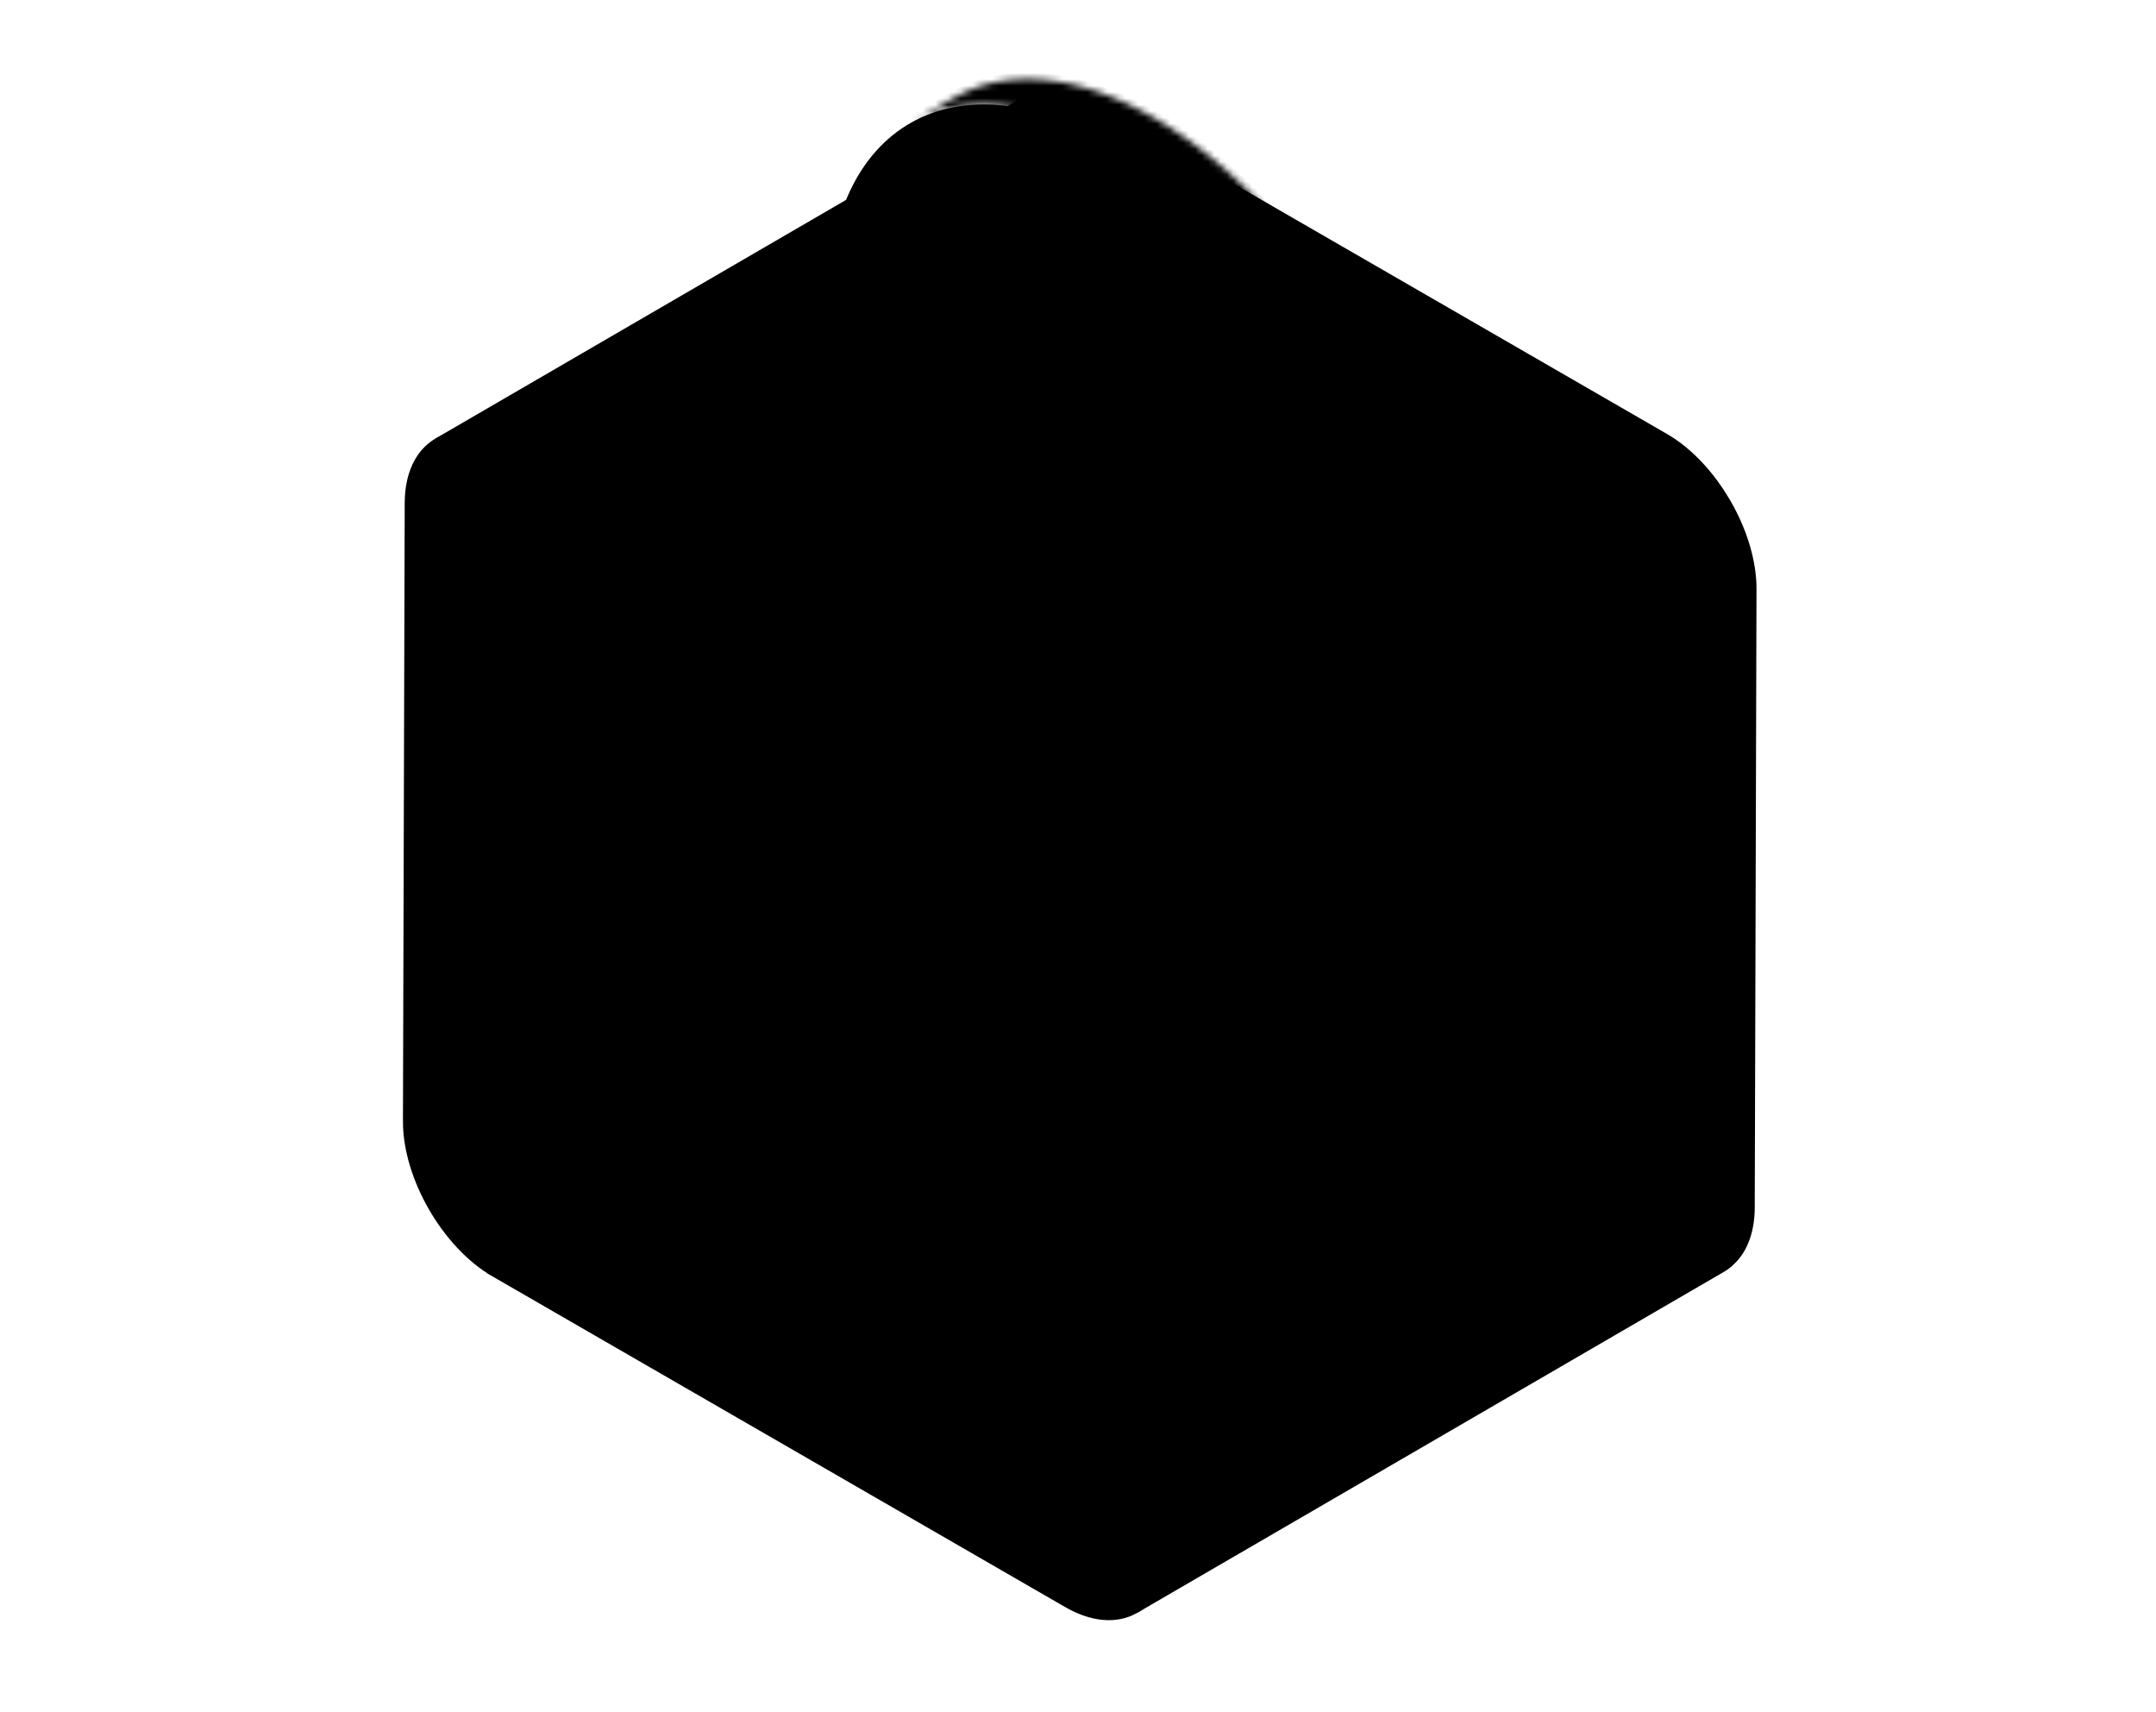 <svg width="340" height="270" viewBox="0 0 340 270" fill="none" xmlns="http://www.w3.org/2000/svg">
<g clip-path="url(#clip0_327_981)">
<g filter="url(#filter0_d_327_981)">
<mask id="path-1-outside-1_327_981" maskUnits="userSpaceOnUse" x="67.676" y="14.22" width="210" height="241" fill="black">
<rect fill="white" x="67.676" y="14.22" width="210" height="241"/>
<path d="M274.992 92.309C274.986 92.1 274.976 91.89 274.963 91.679C274.957 91.579 274.947 91.478 274.939 91.378C274.936 91.337 274.933 91.297 274.929 91.256C274.923 91.185 274.919 91.115 274.912 91.044C274.892 90.831 274.868 90.618 274.841 90.404C274.813 90.185 274.782 89.966 274.747 89.746C274.746 89.736 274.743 89.725 274.742 89.714C274.74 89.7 274.737 89.686 274.735 89.673C274.703 89.477 274.67 89.281 274.633 89.084C274.59 88.856 274.544 88.628 274.494 88.4C274.475 88.312 274.453 88.224 274.432 88.136C274.421 88.087 274.41 88.039 274.399 87.99C274.377 87.897 274.357 87.805 274.334 87.711C274.276 87.479 274.215 87.246 274.15 87.013C274.1 86.833 274.046 86.653 273.993 86.474C273.984 86.446 273.977 86.418 273.968 86.39C273.961 86.365 273.954 86.341 273.947 86.316C273.877 86.089 273.804 85.861 273.728 85.634C273.653 85.409 273.574 85.185 273.493 84.96C273.476 84.914 273.458 84.868 273.441 84.822C273.427 84.785 273.413 84.748 273.4 84.712C273.35 84.579 273.301 84.446 273.25 84.314C273.167 84.099 273.08 83.885 272.991 83.671C272.925 83.511 272.856 83.353 272.787 83.194C272.776 83.169 272.766 83.144 272.755 83.118C272.743 83.091 272.732 83.064 272.72 83.037C272.625 82.822 272.528 82.609 272.428 82.395C272.318 82.162 272.205 81.929 272.089 81.697C272.072 81.662 272.053 81.626 272.035 81.591C272.011 81.543 271.986 81.497 271.962 81.45C271.869 81.267 271.776 81.084 271.68 80.904C271.558 80.677 271.428 80.454 271.302 80.23C271.235 80.113 271.172 79.994 271.104 79.877C271.077 79.832 271.053 79.785 271.027 79.74C270.914 79.548 270.789 79.365 270.673 79.175C270.494 78.885 270.317 78.594 270.13 78.31C270.099 78.264 270.072 78.215 270.041 78.169C269.792 77.797 269.534 77.433 269.272 77.073C269.251 77.044 269.231 77.014 269.21 76.986C269.207 76.982 269.204 76.977 269.201 76.973C269.009 76.713 268.814 76.456 268.615 76.203C268.463 76.011 268.31 75.822 268.154 75.634C268.144 75.621 268.134 75.608 268.123 75.596C268.117 75.588 268.111 75.58 268.104 75.572C267.937 75.371 267.767 75.172 267.595 74.976C267.426 74.784 267.255 74.594 267.082 74.408C267.059 74.383 267.035 74.359 267.012 74.335C266.985 74.306 266.957 74.278 266.93 74.248C266.801 74.112 266.673 73.976 266.543 73.843C266.36 73.657 266.175 73.474 265.988 73.294C265.936 73.245 265.883 73.197 265.831 73.148C265.789 73.108 265.746 73.069 265.704 73.03C265.606 72.939 265.51 72.846 265.411 72.757C265.218 72.584 265.024 72.414 264.828 72.249C264.747 72.181 264.665 72.116 264.584 72.05C264.54 72.014 264.496 71.978 264.452 71.942C264.383 71.886 264.314 71.828 264.245 71.773C264.055 71.623 263.863 71.477 263.671 71.335C263.536 71.236 263.4 71.141 263.264 71.046C263.236 71.026 263.21 71.007 263.182 70.988C263.156 70.969 263.129 70.949 263.103 70.931C262.919 70.805 262.735 70.683 262.549 70.565C262.366 70.449 262.182 70.336 261.998 70.228C261.955 70.202 261.912 70.177 261.87 70.153L171.558 18.012C171.42 17.932 171.282 17.855 171.145 17.78C170.967 17.684 170.789 17.592 170.612 17.505C170.493 17.445 170.374 17.392 170.256 17.337C170.23 17.324 170.203 17.311 170.177 17.299C170.146 17.285 170.115 17.27 170.084 17.256C169.909 17.177 169.735 17.104 169.562 17.034C169.385 16.963 169.209 16.897 169.034 16.836C168.999 16.823 168.965 16.814 168.93 16.802C168.902 16.792 168.873 16.783 168.845 16.774C168.733 16.736 168.621 16.698 168.51 16.664C168.328 16.609 168.147 16.559 167.968 16.515C167.874 16.491 167.781 16.473 167.688 16.453C167.652 16.445 167.616 16.436 167.58 16.428C167.53 16.418 167.479 16.405 167.429 16.395C167.235 16.357 167.043 16.326 166.853 16.3C166.728 16.283 166.605 16.274 166.482 16.262C166.444 16.259 166.407 16.254 166.369 16.251C166.336 16.248 166.301 16.243 166.268 16.24C166.058 16.226 165.85 16.219 165.646 16.22C165.551 16.22 165.459 16.23 165.365 16.233C165.297 16.236 165.229 16.238 165.161 16.243C165.095 16.247 165.027 16.246 164.961 16.253C164.701 16.276 164.447 16.313 164.198 16.363C164.191 16.365 164.185 16.367 164.178 16.369C164.107 16.383 164.041 16.409 163.971 16.426C163.734 16.482 163.497 16.538 163.272 16.618C163.251 16.626 163.233 16.638 163.212 16.646C162.859 16.775 162.518 16.928 162.197 17.115L69.676 70.882C69.998 70.695 70.338 70.542 70.691 70.413C70.936 70.323 71.191 70.254 71.449 70.193C71.52 70.176 71.586 70.15 71.657 70.136C71.975 70.071 72.304 70.032 72.64 70.01C72.708 70.006 72.776 70.003 72.845 70C73.172 69.987 73.505 69.99 73.848 70.018C73.885 70.021 73.924 70.026 73.962 70.029C74.32 70.063 74.685 70.117 75.058 70.195C75.095 70.203 75.131 70.212 75.168 70.22C75.547 70.304 75.932 70.41 76.324 70.541C76.352 70.55 76.381 70.559 76.409 70.569C76.819 70.709 77.234 70.874 77.656 71.066C77.682 71.078 77.709 71.092 77.735 71.104C78.164 71.302 78.598 71.525 79.038 71.779L169.349 123.92C169.792 124.176 170.229 124.456 170.661 124.755C170.689 124.774 170.716 124.794 170.743 124.813C171.145 125.094 171.541 125.394 171.931 125.709C171.975 125.745 172.019 125.781 172.063 125.817C172.442 126.128 172.816 126.455 173.182 126.796C173.225 126.836 173.268 126.876 173.311 126.916C173.685 127.269 174.051 127.636 174.41 128.017C174.437 128.045 174.464 128.073 174.49 128.101C174.87 128.508 175.242 128.929 175.603 129.363C175.612 129.375 175.622 129.387 175.631 129.399C175.994 129.837 176.347 130.289 176.688 130.752C176.711 130.782 176.732 130.814 176.754 130.845C177.048 131.247 177.332 131.659 177.608 132.077C177.796 132.36 177.972 132.651 178.151 132.941C178.295 133.175 178.445 133.407 178.583 133.645C178.651 133.761 178.714 133.879 178.78 133.996C179.008 134.399 179.231 134.805 179.441 135.217C179.465 135.264 179.49 135.31 179.513 135.358C179.768 135.862 180.008 136.371 180.233 136.885C180.244 136.91 180.255 136.935 180.266 136.96C180.485 137.464 180.689 137.971 180.879 138.479C180.892 138.516 180.906 138.552 180.92 138.588C181.112 139.11 181.288 139.633 181.447 140.157C181.456 140.185 181.463 140.212 181.471 140.24C181.623 140.746 181.758 141.252 181.878 141.758C181.889 141.806 181.9 141.854 181.911 141.903C182.03 142.417 182.132 142.93 182.214 143.44C182.216 143.453 182.218 143.467 182.221 143.48C182.303 143.999 182.365 144.513 182.408 145.023C182.411 145.064 182.414 145.104 182.418 145.145C182.458 145.656 182.48 146.163 182.479 146.663L182.203 244.155C182.201 244.652 182.176 245.13 182.134 245.592C182.129 245.635 182.125 245.677 182.12 245.719C182.077 246.143 182.017 246.55 181.941 246.942C181.93 246.994 181.92 247.046 181.909 247.097C181.83 247.476 181.735 247.839 181.626 248.187C181.605 248.253 181.583 248.318 181.561 248.383C181.448 248.719 181.323 249.041 181.183 249.346C181.172 249.369 181.163 249.395 181.153 249.417C180.993 249.757 180.815 250.076 180.622 250.376C180.591 250.424 180.555 250.466 180.523 250.514C180.367 250.744 180.202 250.961 180.027 251.166C179.961 251.244 179.891 251.318 179.821 251.392C179.664 251.561 179.499 251.72 179.328 251.869C179.257 251.931 179.187 251.995 179.113 252.054C178.869 252.249 178.617 252.43 178.349 252.586L270.87 198.818C271.138 198.663 271.39 198.481 271.634 198.287C271.708 198.228 271.777 198.164 271.849 198.101C272.02 197.952 272.185 197.794 272.342 197.625C272.412 197.551 272.481 197.477 272.548 197.399C272.723 197.194 272.889 196.976 273.045 196.745C273.076 196.698 273.112 196.656 273.142 196.609C273.15 196.597 273.159 196.587 273.167 196.575C273.347 196.292 273.513 195.99 273.664 195.672C273.668 195.665 273.67 195.657 273.673 195.65C273.685 195.627 273.694 195.6 273.705 195.576C273.802 195.365 273.896 195.15 273.98 194.924C274.017 194.824 274.048 194.718 274.082 194.615C274.104 194.55 274.126 194.486 274.147 194.42C274.167 194.357 274.19 194.297 274.209 194.233C274.273 194.016 274.331 193.793 274.383 193.564C274.401 193.487 274.414 193.407 274.43 193.33C274.441 193.278 274.452 193.226 274.462 193.174C274.478 193.09 274.497 193.008 274.512 192.922C274.548 192.718 274.579 192.51 274.606 192.298C274.62 192.184 274.63 192.067 274.641 191.951C274.646 191.909 274.65 191.868 274.654 191.826C274.659 191.773 274.666 191.722 274.671 191.669C274.687 191.467 274.7 191.263 274.709 191.054C274.717 190.848 274.722 190.638 274.723 190.425C274.723 190.412 274.723 190.4 274.723 190.388L275 92.895C275 92.701 274.998 92.505 274.992 92.309Z"/>
</mask>
<path d="M274.992 92.309C274.986 92.1 274.976 91.89 274.963 91.679C274.957 91.579 274.947 91.478 274.939 91.378C274.936 91.337 274.933 91.297 274.929 91.256C274.923 91.185 274.919 91.115 274.912 91.044C274.892 90.831 274.868 90.618 274.841 90.404C274.813 90.185 274.782 89.966 274.747 89.746C274.746 89.736 274.743 89.725 274.742 89.714C274.74 89.7 274.737 89.686 274.735 89.673C274.703 89.477 274.67 89.281 274.633 89.084C274.59 88.856 274.544 88.628 274.494 88.4C274.475 88.312 274.453 88.224 274.432 88.136C274.421 88.087 274.41 88.039 274.399 87.99C274.377 87.897 274.357 87.805 274.334 87.711C274.276 87.479 274.215 87.246 274.15 87.013C274.1 86.833 274.046 86.653 273.993 86.474C273.984 86.446 273.977 86.418 273.968 86.39C273.961 86.365 273.954 86.341 273.947 86.316C273.877 86.089 273.804 85.861 273.728 85.634C273.653 85.409 273.574 85.185 273.493 84.96C273.476 84.914 273.458 84.868 273.441 84.822C273.427 84.785 273.413 84.748 273.4 84.712C273.35 84.579 273.301 84.446 273.25 84.314C273.167 84.099 273.08 83.885 272.991 83.671C272.925 83.511 272.856 83.353 272.787 83.194C272.776 83.169 272.766 83.144 272.755 83.118C272.743 83.091 272.732 83.064 272.72 83.037C272.625 82.822 272.528 82.609 272.428 82.395C272.318 82.162 272.205 81.929 272.089 81.697C272.072 81.662 272.053 81.626 272.035 81.591C272.011 81.543 271.986 81.497 271.962 81.45C271.869 81.267 271.776 81.084 271.68 80.904C271.558 80.677 271.428 80.454 271.302 80.23C271.235 80.113 271.172 79.994 271.104 79.877C271.077 79.832 271.053 79.785 271.027 79.74C270.914 79.548 270.789 79.365 270.673 79.175C270.494 78.885 270.317 78.594 270.13 78.31C270.099 78.264 270.072 78.215 270.041 78.169C269.792 77.797 269.534 77.433 269.272 77.073C269.251 77.044 269.231 77.014 269.21 76.986C269.207 76.982 269.204 76.977 269.201 76.973C269.009 76.713 268.814 76.456 268.615 76.203C268.463 76.011 268.31 75.822 268.154 75.634C268.144 75.621 268.134 75.608 268.123 75.596C268.117 75.588 268.111 75.58 268.104 75.572C267.937 75.371 267.767 75.172 267.595 74.976C267.426 74.784 267.255 74.594 267.082 74.408C267.059 74.383 267.035 74.359 267.012 74.335C266.985 74.306 266.957 74.278 266.93 74.248C266.801 74.112 266.673 73.976 266.543 73.843C266.36 73.657 266.175 73.474 265.988 73.294C265.936 73.245 265.883 73.197 265.831 73.148C265.789 73.108 265.746 73.069 265.704 73.03C265.606 72.939 265.51 72.846 265.411 72.757C265.218 72.584 265.024 72.414 264.828 72.249C264.747 72.181 264.665 72.116 264.584 72.05C264.54 72.014 264.496 71.978 264.452 71.942C264.383 71.886 264.314 71.828 264.245 71.773C264.055 71.623 263.863 71.477 263.671 71.335C263.536 71.236 263.4 71.141 263.264 71.046C263.236 71.026 263.21 71.007 263.182 70.988C263.156 70.969 263.129 70.949 263.103 70.931C262.919 70.805 262.735 70.683 262.549 70.565C262.366 70.449 262.182 70.336 261.998 70.228C261.955 70.202 261.912 70.177 261.87 70.153L171.558 18.012C171.42 17.932 171.282 17.855 171.145 17.78C170.967 17.684 170.789 17.592 170.612 17.505C170.493 17.445 170.374 17.392 170.256 17.337C170.23 17.324 170.203 17.311 170.177 17.299C170.146 17.285 170.115 17.27 170.084 17.256C169.909 17.177 169.735 17.104 169.562 17.034C169.385 16.963 169.209 16.897 169.034 16.836C168.999 16.823 168.965 16.814 168.93 16.802C168.902 16.792 168.873 16.783 168.845 16.774C168.733 16.736 168.621 16.698 168.51 16.664C168.328 16.609 168.147 16.559 167.968 16.515C167.874 16.491 167.781 16.473 167.688 16.453C167.652 16.445 167.616 16.436 167.58 16.428C167.53 16.418 167.479 16.405 167.429 16.395C167.235 16.357 167.043 16.326 166.853 16.3C166.728 16.283 166.605 16.274 166.482 16.262C166.444 16.259 166.407 16.254 166.369 16.251C166.336 16.248 166.301 16.243 166.268 16.24C166.058 16.226 165.85 16.219 165.646 16.22C165.551 16.22 165.459 16.23 165.365 16.233C165.297 16.236 165.229 16.238 165.161 16.243C165.095 16.247 165.027 16.246 164.961 16.253C164.701 16.276 164.447 16.313 164.198 16.363C164.191 16.365 164.185 16.367 164.178 16.369C164.107 16.383 164.041 16.409 163.971 16.426C163.734 16.482 163.497 16.538 163.272 16.618C163.251 16.626 163.233 16.638 163.212 16.646C162.859 16.775 162.518 16.928 162.197 17.115L69.676 70.882C69.998 70.695 70.338 70.542 70.691 70.413C70.936 70.323 71.191 70.254 71.449 70.193C71.52 70.176 71.586 70.15 71.657 70.136C71.975 70.071 72.304 70.032 72.64 70.01C72.708 70.006 72.776 70.003 72.845 70C73.172 69.987 73.505 69.99 73.848 70.018C73.885 70.021 73.924 70.026 73.962 70.029C74.32 70.063 74.685 70.117 75.058 70.195C75.095 70.203 75.131 70.212 75.168 70.22C75.547 70.304 75.932 70.41 76.324 70.541C76.352 70.55 76.381 70.559 76.409 70.569C76.819 70.709 77.234 70.874 77.656 71.066C77.682 71.078 77.709 71.092 77.735 71.104C78.164 71.302 78.598 71.525 79.038 71.779L169.349 123.92C169.792 124.176 170.229 124.456 170.661 124.755C170.689 124.774 170.716 124.794 170.743 124.813C171.145 125.094 171.541 125.394 171.931 125.709C171.975 125.745 172.019 125.781 172.063 125.817C172.442 126.128 172.816 126.455 173.182 126.796C173.225 126.836 173.268 126.876 173.311 126.916C173.685 127.269 174.051 127.636 174.41 128.017C174.437 128.045 174.464 128.073 174.49 128.101C174.87 128.508 175.242 128.929 175.603 129.363C175.612 129.375 175.622 129.387 175.631 129.399C175.994 129.837 176.347 130.289 176.688 130.752C176.711 130.782 176.732 130.814 176.754 130.845C177.048 131.247 177.332 131.659 177.608 132.077C177.796 132.36 177.972 132.651 178.151 132.941C178.295 133.175 178.445 133.407 178.583 133.645C178.651 133.761 178.714 133.879 178.78 133.996C179.008 134.399 179.231 134.805 179.441 135.217C179.465 135.264 179.49 135.31 179.513 135.358C179.768 135.862 180.008 136.371 180.233 136.885C180.244 136.91 180.255 136.935 180.266 136.96C180.485 137.464 180.689 137.971 180.879 138.479C180.892 138.516 180.906 138.552 180.92 138.588C181.112 139.11 181.288 139.633 181.447 140.157C181.456 140.185 181.463 140.212 181.471 140.24C181.623 140.746 181.758 141.252 181.878 141.758C181.889 141.806 181.9 141.854 181.911 141.903C182.03 142.417 182.132 142.93 182.214 143.44C182.216 143.453 182.218 143.467 182.221 143.48C182.303 143.999 182.365 144.513 182.408 145.023C182.411 145.064 182.414 145.104 182.418 145.145C182.458 145.656 182.48 146.163 182.479 146.663L182.203 244.155C182.201 244.652 182.176 245.13 182.134 245.592C182.129 245.635 182.125 245.677 182.12 245.719C182.077 246.143 182.017 246.55 181.941 246.942C181.93 246.994 181.92 247.046 181.909 247.097C181.83 247.476 181.735 247.839 181.626 248.187C181.605 248.253 181.583 248.318 181.561 248.383C181.448 248.719 181.323 249.041 181.183 249.346C181.172 249.369 181.163 249.395 181.153 249.417C180.993 249.757 180.815 250.076 180.622 250.376C180.591 250.424 180.555 250.466 180.523 250.514C180.367 250.744 180.202 250.961 180.027 251.166C179.961 251.244 179.891 251.318 179.821 251.392C179.664 251.561 179.499 251.72 179.328 251.869C179.257 251.931 179.187 251.995 179.113 252.054C178.869 252.249 178.617 252.43 178.349 252.586L270.87 198.818C271.138 198.663 271.39 198.481 271.634 198.287C271.708 198.228 271.777 198.164 271.849 198.101C272.02 197.952 272.185 197.794 272.342 197.625C272.412 197.551 272.481 197.477 272.548 197.399C272.723 197.194 272.889 196.976 273.045 196.745C273.076 196.698 273.112 196.656 273.142 196.609C273.15 196.597 273.159 196.587 273.167 196.575C273.347 196.292 273.513 195.99 273.664 195.672C273.668 195.665 273.67 195.657 273.673 195.65C273.685 195.627 273.694 195.6 273.705 195.576C273.802 195.365 273.896 195.15 273.98 194.924C274.017 194.824 274.048 194.718 274.082 194.615C274.104 194.55 274.126 194.486 274.147 194.42C274.167 194.357 274.19 194.297 274.209 194.233C274.273 194.016 274.331 193.793 274.383 193.564C274.401 193.487 274.414 193.407 274.43 193.33C274.441 193.278 274.452 193.226 274.462 193.174C274.478 193.09 274.497 193.008 274.512 192.922C274.548 192.718 274.579 192.51 274.606 192.298C274.62 192.184 274.63 192.067 274.641 191.951C274.646 191.909 274.65 191.868 274.654 191.826C274.659 191.773 274.666 191.722 274.671 191.669C274.687 191.467 274.7 191.263 274.709 191.054C274.717 190.848 274.722 190.638 274.723 190.425C274.723 190.412 274.723 190.4 274.723 190.388L275 92.895C275 92.701 274.998 92.505 274.992 92.309Z" fill="#020013" style="fill:#020013;fill:color(display-p3 0.008 0 0.074);fill-opacity:1;"/>
<path d="M274.992 92.309C274.986 92.1 274.976 91.89 274.963 91.679C274.957 91.579 274.947 91.478 274.939 91.378C274.936 91.337 274.933 91.297 274.929 91.256C274.923 91.185 274.919 91.115 274.912 91.044C274.892 90.831 274.868 90.618 274.841 90.404C274.813 90.185 274.782 89.966 274.747 89.746C274.746 89.736 274.743 89.725 274.742 89.714C274.74 89.7 274.737 89.686 274.735 89.673C274.703 89.477 274.67 89.281 274.633 89.084C274.59 88.856 274.544 88.628 274.494 88.4C274.475 88.312 274.453 88.224 274.432 88.136C274.421 88.087 274.41 88.039 274.399 87.99C274.377 87.897 274.357 87.805 274.334 87.711C274.276 87.479 274.215 87.246 274.15 87.013C274.1 86.833 274.046 86.653 273.993 86.474C273.984 86.446 273.977 86.418 273.968 86.39C273.961 86.365 273.954 86.341 273.947 86.316C273.877 86.089 273.804 85.861 273.728 85.634C273.653 85.409 273.574 85.185 273.493 84.96C273.476 84.914 273.458 84.868 273.441 84.822C273.427 84.785 273.413 84.748 273.4 84.712C273.35 84.579 273.301 84.446 273.25 84.314C273.167 84.099 273.08 83.885 272.991 83.671C272.925 83.511 272.856 83.353 272.787 83.194C272.776 83.169 272.766 83.144 272.755 83.118C272.743 83.091 272.732 83.064 272.72 83.037C272.625 82.822 272.528 82.609 272.428 82.395C272.318 82.162 272.205 81.929 272.089 81.697C272.072 81.662 272.053 81.626 272.035 81.591C272.011 81.543 271.986 81.497 271.962 81.45C271.869 81.267 271.776 81.084 271.68 80.904C271.558 80.677 271.428 80.454 271.302 80.23C271.235 80.113 271.172 79.994 271.104 79.877C271.077 79.832 271.053 79.785 271.027 79.74C270.914 79.548 270.789 79.365 270.673 79.175C270.494 78.885 270.317 78.594 270.13 78.31C270.099 78.264 270.072 78.215 270.041 78.169C269.792 77.797 269.534 77.433 269.272 77.073C269.251 77.044 269.231 77.014 269.21 76.986C269.207 76.982 269.204 76.977 269.201 76.973C269.009 76.713 268.814 76.456 268.615 76.203C268.463 76.011 268.31 75.822 268.154 75.634C268.144 75.621 268.134 75.608 268.123 75.596C268.117 75.588 268.111 75.58 268.104 75.572C267.937 75.371 267.767 75.172 267.595 74.976C267.426 74.784 267.255 74.594 267.082 74.408C267.059 74.383 267.035 74.359 267.012 74.335C266.985 74.306 266.957 74.278 266.93 74.248C266.801 74.112 266.673 73.976 266.543 73.843C266.36 73.657 266.175 73.474 265.988 73.294C265.936 73.245 265.883 73.197 265.831 73.148C265.789 73.108 265.746 73.069 265.704 73.03C265.606 72.939 265.51 72.846 265.411 72.757C265.218 72.584 265.024 72.414 264.828 72.249C264.747 72.181 264.665 72.116 264.584 72.05C264.54 72.014 264.496 71.978 264.452 71.942C264.383 71.886 264.314 71.828 264.245 71.773C264.055 71.623 263.863 71.477 263.671 71.335C263.536 71.236 263.4 71.141 263.264 71.046C263.236 71.026 263.21 71.007 263.182 70.988C263.156 70.969 263.129 70.949 263.103 70.931C262.919 70.805 262.735 70.683 262.549 70.565C262.366 70.449 262.182 70.336 261.998 70.228C261.955 70.202 261.912 70.177 261.87 70.153L171.558 18.012C171.42 17.932 171.282 17.855 171.145 17.78C170.967 17.684 170.789 17.592 170.612 17.505C170.493 17.445 170.374 17.392 170.256 17.337C170.23 17.324 170.203 17.311 170.177 17.299C170.146 17.285 170.115 17.27 170.084 17.256C169.909 17.177 169.735 17.104 169.562 17.034C169.385 16.963 169.209 16.897 169.034 16.836C168.999 16.823 168.965 16.814 168.93 16.802C168.902 16.792 168.873 16.783 168.845 16.774C168.733 16.736 168.621 16.698 168.51 16.664C168.328 16.609 168.147 16.559 167.968 16.515C167.874 16.491 167.781 16.473 167.688 16.453C167.652 16.445 167.616 16.436 167.58 16.428C167.53 16.418 167.479 16.405 167.429 16.395C167.235 16.357 167.043 16.326 166.853 16.3C166.728 16.283 166.605 16.274 166.482 16.262C166.444 16.259 166.407 16.254 166.369 16.251C166.336 16.248 166.301 16.243 166.268 16.24C166.058 16.226 165.85 16.219 165.646 16.22C165.551 16.22 165.459 16.23 165.365 16.233C165.297 16.236 165.229 16.238 165.161 16.243C165.095 16.247 165.027 16.246 164.961 16.253C164.701 16.276 164.447 16.313 164.198 16.363C164.191 16.365 164.185 16.367 164.178 16.369C164.107 16.383 164.041 16.409 163.971 16.426C163.734 16.482 163.497 16.538 163.272 16.618C163.251 16.626 163.233 16.638 163.212 16.646C162.859 16.775 162.518 16.928 162.197 17.115L69.676 70.882C69.998 70.695 70.338 70.542 70.691 70.413C70.936 70.323 71.191 70.254 71.449 70.193C71.52 70.176 71.586 70.15 71.657 70.136C71.975 70.071 72.304 70.032 72.64 70.01C72.708 70.006 72.776 70.003 72.845 70C73.172 69.987 73.505 69.99 73.848 70.018C73.885 70.021 73.924 70.026 73.962 70.029C74.32 70.063 74.685 70.117 75.058 70.195C75.095 70.203 75.131 70.212 75.168 70.22C75.547 70.304 75.932 70.41 76.324 70.541C76.352 70.55 76.381 70.559 76.409 70.569C76.819 70.709 77.234 70.874 77.656 71.066C77.682 71.078 77.709 71.092 77.735 71.104C78.164 71.302 78.598 71.525 79.038 71.779L169.349 123.92C169.792 124.176 170.229 124.456 170.661 124.755C170.689 124.774 170.716 124.794 170.743 124.813C171.145 125.094 171.541 125.394 171.931 125.709C171.975 125.745 172.019 125.781 172.063 125.817C172.442 126.128 172.816 126.455 173.182 126.796C173.225 126.836 173.268 126.876 173.311 126.916C173.685 127.269 174.051 127.636 174.41 128.017C174.437 128.045 174.464 128.073 174.49 128.101C174.87 128.508 175.242 128.929 175.603 129.363C175.612 129.375 175.622 129.387 175.631 129.399C175.994 129.837 176.347 130.289 176.688 130.752C176.711 130.782 176.732 130.814 176.754 130.845C177.048 131.247 177.332 131.659 177.608 132.077C177.796 132.36 177.972 132.651 178.151 132.941C178.295 133.175 178.445 133.407 178.583 133.645C178.651 133.761 178.714 133.879 178.78 133.996C179.008 134.399 179.231 134.805 179.441 135.217C179.465 135.264 179.49 135.31 179.513 135.358C179.768 135.862 180.008 136.371 180.233 136.885C180.244 136.91 180.255 136.935 180.266 136.96C180.485 137.464 180.689 137.971 180.879 138.479C180.892 138.516 180.906 138.552 180.92 138.588C181.112 139.11 181.288 139.633 181.447 140.157C181.456 140.185 181.463 140.212 181.471 140.24C181.623 140.746 181.758 141.252 181.878 141.758C181.889 141.806 181.9 141.854 181.911 141.903C182.03 142.417 182.132 142.93 182.214 143.44C182.216 143.453 182.218 143.467 182.221 143.48C182.303 143.999 182.365 144.513 182.408 145.023C182.411 145.064 182.414 145.104 182.418 145.145C182.458 145.656 182.48 146.163 182.479 146.663L182.203 244.155C182.201 244.652 182.176 245.13 182.134 245.592C182.129 245.635 182.125 245.677 182.12 245.719C182.077 246.143 182.017 246.55 181.941 246.942C181.93 246.994 181.92 247.046 181.909 247.097C181.83 247.476 181.735 247.839 181.626 248.187C181.605 248.253 181.583 248.318 181.561 248.383C181.448 248.719 181.323 249.041 181.183 249.346C181.172 249.369 181.163 249.395 181.153 249.417C180.993 249.757 180.815 250.076 180.622 250.376C180.591 250.424 180.555 250.466 180.523 250.514C180.367 250.744 180.202 250.961 180.027 251.166C179.961 251.244 179.891 251.318 179.821 251.392C179.664 251.561 179.499 251.72 179.328 251.869C179.257 251.931 179.187 251.995 179.113 252.054C178.869 252.249 178.617 252.43 178.349 252.586L270.87 198.818C271.138 198.663 271.39 198.481 271.634 198.287C271.708 198.228 271.777 198.164 271.849 198.101C272.02 197.952 272.185 197.794 272.342 197.625C272.412 197.551 272.481 197.477 272.548 197.399C272.723 197.194 272.889 196.976 273.045 196.745C273.076 196.698 273.112 196.656 273.142 196.609C273.15 196.597 273.159 196.587 273.167 196.575C273.347 196.292 273.513 195.99 273.664 195.672C273.668 195.665 273.67 195.657 273.673 195.65C273.685 195.627 273.694 195.6 273.705 195.576C273.802 195.365 273.896 195.15 273.98 194.924C274.017 194.824 274.048 194.718 274.082 194.615C274.104 194.55 274.126 194.486 274.147 194.42C274.167 194.357 274.19 194.297 274.209 194.233C274.273 194.016 274.331 193.793 274.383 193.564C274.401 193.487 274.414 193.407 274.43 193.33C274.441 193.278 274.452 193.226 274.462 193.174C274.478 193.09 274.497 193.008 274.512 192.922C274.548 192.718 274.579 192.51 274.606 192.298C274.62 192.184 274.63 192.067 274.641 191.951C274.646 191.909 274.65 191.868 274.654 191.826C274.659 191.773 274.666 191.722 274.671 191.669C274.687 191.467 274.7 191.263 274.709 191.054C274.717 190.848 274.722 190.638 274.723 190.425C274.723 190.412 274.723 190.4 274.723 190.388L275 92.895C275 92.701 274.998 92.505 274.992 92.309Z" stroke="url(#paint0_linear_327_981)" style="" stroke-width="4" mask="url(#path-1-outside-1_327_981)"/>
</g>
<path d="M229.5 89.091C232.636 90.905 233.988 93.144 234 95.179C234.011 97.211 232.687 99.445 229.576 101.256C226.469 103.065 222.325 103.999 218.12 104C213.915 104.001 209.759 103.068 206.629 101.258L126.497 54.911C126.497 54.911 126.497 54.911 126.497 54.911C123.362 53.097 122.01 50.858 122 48.822C121.99 46.789 123.316 44.554 126.427 42.742C129.534 40.934 133.677 40 137.88 40C142.083 40 146.238 40.934 149.368 42.744L229.5 89.091Z" fill="#020013" stroke="url(#paint1_linear_327_981)" style="fill:#020013;fill:color(display-p3 0.008 0 0.074);fill-opacity:1;" stroke-width="2"/>
<path d="M175.067 22.566C199.601 36.73 219.425 71.066 219.345 99.25L130.5 47.956C130.58 19.772 150.533 8.401 175.067 22.566Z" fill="url(#paint2_linear_327_981)" style=""/>
<mask id="path-4-inside-2_327_981" fill="white">
<path d="M179.453 25.348C179.691 25.513 179.927 25.685 180.164 25.854C180.626 26.181 181.087 26.511 181.544 26.852C181.825 27.061 182.103 27.277 182.382 27.491C182.796 27.809 183.209 28.131 183.619 28.459C183.92 28.701 184.22 28.947 184.519 29.195C184.91 29.518 185.299 29.846 185.686 30.179C185.992 30.442 186.298 30.708 186.601 30.977C186.981 31.314 187.358 31.656 187.733 32.001C188.037 32.28 188.34 32.56 188.64 32.845C189.021 33.206 189.399 33.573 189.775 33.942C190.054 34.216 190.334 34.489 190.61 34.768C191.001 35.161 191.386 35.563 191.771 35.966C192.026 36.232 192.282 36.495 192.533 36.764C192.977 37.239 193.414 37.724 193.85 38.21C194.028 38.41 194.21 38.605 194.388 38.806C195.002 39.504 195.61 40.213 196.208 40.933C196.3 41.043 196.389 41.157 196.48 41.268C196.988 41.885 197.492 42.507 197.987 43.138C198.622 43.946 199.247 44.765 199.86 45.596C199.866 45.605 199.872 45.613 199.879 45.621C200.744 46.795 201.58 47.998 202.4 49.213C202.594 49.5 202.789 49.785 202.98 50.074C203.276 50.521 203.566 50.973 203.855 51.425C204.114 51.829 204.373 52.233 204.626 52.641C204.911 53.1 205.19 53.563 205.468 54.026C205.696 54.406 205.924 54.784 206.148 55.166C206.807 56.295 207.448 57.435 208.066 58.586C208.293 59.009 208.512 59.434 208.733 59.86C208.963 60.302 209.195 60.743 209.419 61.188C209.735 61.817 210.042 62.45 210.344 63.084C210.443 63.289 210.546 63.493 210.642 63.7C211.027 64.518 211.4 65.341 211.762 66.166C211.858 66.385 211.949 66.604 212.043 66.822C212.308 67.436 212.567 68.052 212.819 68.669C212.933 68.95 213.046 69.232 213.158 69.513C213.394 70.107 213.623 70.701 213.847 71.297C213.943 71.553 214.042 71.808 214.135 72.065C214.421 72.844 214.696 73.625 214.961 74.407C214.984 74.478 215.011 74.548 215.035 74.619C215.32 75.471 215.59 76.324 215.849 77.177C215.933 77.454 216.01 77.731 216.092 78.009C216.264 78.596 216.433 79.183 216.592 79.77C216.68 80.096 216.764 80.421 216.848 80.746C216.991 81.296 217.128 81.845 217.259 82.394C217.337 82.718 217.413 83.042 217.486 83.366C217.614 83.932 217.733 84.498 217.849 85.063C217.909 85.359 217.972 85.656 218.029 85.953C218.172 86.692 218.302 87.43 218.422 88.166C218.439 88.272 218.46 88.378 218.477 88.484C218.61 89.326 218.726 90.165 218.83 91.002C218.859 91.238 218.882 91.472 218.908 91.708C218.976 92.308 219.038 92.908 219.09 93.505C219.115 93.791 219.137 94.078 219.159 94.364C219.201 94.929 219.235 95.493 219.262 96.055C219.275 96.326 219.29 96.597 219.3 96.867C219.328 97.665 219.347 98.461 219.345 99.25L226.243 95.242C226.245 94.577 226.236 93.91 226.216 93.239C226.212 93.113 226.202 92.985 226.198 92.859C226.188 92.588 226.173 92.317 226.16 92.046C226.144 91.728 226.136 91.411 226.115 91.091C226.1 90.847 226.075 90.6 226.057 90.355C226.035 90.069 226.013 89.783 225.988 89.496C225.972 89.308 225.961 89.121 225.943 88.932C225.904 88.522 225.853 88.111 225.806 87.7C225.78 87.464 225.757 87.229 225.728 86.993C225.718 86.914 225.711 86.836 225.701 86.757C225.607 86.016 225.501 85.272 225.384 84.526C225.381 84.509 225.378 84.492 225.375 84.475C225.358 84.369 225.337 84.263 225.32 84.157C225.218 83.533 225.114 82.908 224.996 82.282C224.975 82.169 224.949 82.056 224.927 81.944C224.87 81.648 224.807 81.351 224.747 81.054C224.673 80.691 224.605 80.329 224.525 79.966C224.481 79.763 224.429 79.56 224.384 79.357C224.31 79.033 224.234 78.71 224.157 78.386C224.098 78.137 224.045 77.888 223.983 77.639C223.909 77.339 223.824 77.038 223.746 76.737C223.662 76.412 223.578 76.087 223.49 75.762C223.447 75.602 223.409 75.442 223.364 75.283C223.245 74.854 223.114 74.425 222.988 73.996C222.908 73.721 222.831 73.445 222.747 73.17C222.724 73.092 222.703 73.014 222.679 72.936C222.444 72.17 222.199 71.405 221.943 70.64C221.939 70.63 221.936 70.62 221.932 70.61C221.909 70.539 221.882 70.469 221.858 70.397C221.63 69.723 221.397 69.049 221.154 68.376C221.115 68.269 221.073 68.163 221.034 68.057C220.94 67.8 220.841 67.543 220.744 67.287C220.608 66.925 220.477 66.562 220.336 66.201C220.246 65.968 220.148 65.736 220.056 65.503C219.944 65.223 219.832 64.943 219.718 64.663C219.634 64.457 219.554 64.249 219.469 64.043C219.297 63.632 219.117 63.222 218.941 62.812C218.846 62.594 218.755 62.375 218.66 62.157C218.626 62.08 218.595 62.003 218.561 61.926C218.244 61.209 217.919 60.494 217.585 59.782C217.57 59.752 217.555 59.721 217.54 59.691C217.443 59.485 217.341 59.28 217.242 59.075C216.981 58.528 216.721 57.981 216.45 57.437C216.407 57.351 216.36 57.266 216.317 57.179C216.093 56.734 215.861 56.293 215.631 55.851C215.444 55.492 215.264 55.129 215.073 54.772C215.038 54.706 214.999 54.643 214.964 54.577C214.346 53.426 213.706 52.287 213.046 51.158C212.99 51.063 212.94 50.965 212.884 50.869C212.715 50.582 212.536 50.301 212.365 50.015C212.087 49.553 211.81 49.092 211.526 48.634C211.271 48.224 211.011 47.819 210.751 47.413C210.463 46.962 210.174 46.512 209.879 46.066C209.781 45.918 209.688 45.766 209.589 45.618C209.495 45.478 209.393 45.344 209.298 45.204C208.478 43.989 207.642 42.787 206.777 41.612C206.777 41.612 206.776 41.612 206.776 41.612C206.77 41.603 206.764 41.596 206.758 41.588C206.145 40.757 205.52 39.938 204.885 39.129C204.857 39.093 204.83 39.056 204.802 39.02C204.334 38.425 203.857 37.841 203.378 37.26C203.287 37.149 203.198 37.034 203.107 36.924C203.101 36.917 203.095 36.91 203.089 36.903C202.525 36.224 201.952 35.554 201.373 34.894C201.344 34.861 201.314 34.83 201.285 34.796C201.109 34.597 200.929 34.404 200.752 34.206C200.384 33.796 200.018 33.382 199.645 32.979C199.575 32.904 199.502 32.831 199.432 32.756C199.179 32.485 198.923 32.222 198.668 31.955C198.387 31.662 198.11 31.363 197.827 31.074C197.723 30.968 197.615 30.867 197.51 30.761C197.232 30.481 196.952 30.207 196.671 29.932C196.431 29.696 196.195 29.454 195.954 29.222C195.817 29.091 195.676 28.967 195.539 28.836C195.238 28.551 194.935 28.271 194.631 27.992C194.421 27.799 194.214 27.598 194.002 27.407C193.837 27.258 193.667 27.117 193.501 26.97C193.196 26.7 192.891 26.434 192.584 26.169C192.398 26.009 192.215 25.842 192.028 25.684C191.826 25.514 191.619 25.353 191.416 25.185C191.117 24.938 190.818 24.693 190.517 24.451C190.361 24.326 190.208 24.194 190.051 24.07C189.796 23.869 189.537 23.68 189.28 23.482C189.001 23.268 188.723 23.053 188.443 22.844C188.328 22.758 188.216 22.668 188.101 22.583C187.756 22.329 187.407 22.089 187.06 21.843C186.824 21.676 186.59 21.504 186.353 21.34C186.291 21.298 186.231 21.252 186.169 21.21C185.544 20.781 184.915 20.366 184.282 19.963C184.277 19.959 184.271 19.956 184.265 19.953C184.22 19.924 184.175 19.898 184.13 19.869C183.556 19.507 182.981 19.152 182.402 18.811C182.257 18.726 182.111 18.641 181.966 18.557C181.493 18.284 181.022 18.021 180.553 17.767C180.375 17.67 180.199 17.585 180.021 17.491C179.778 17.363 179.536 17.238 179.294 17.114C179.107 17.02 178.919 16.916 178.733 16.824C178.433 16.675 178.137 16.543 177.838 16.402C177.625 16.302 177.411 16.197 177.198 16.101C177.111 16.061 177.022 16.015 176.934 15.976C176.338 15.709 175.745 15.458 175.156 15.222C175.155 15.222 175.153 15.221 175.152 15.221C174.552 14.98 173.955 14.756 173.363 14.548C173.286 14.521 173.21 14.499 173.133 14.473C172.918 14.398 172.706 14.333 172.492 14.263C172.189 14.164 171.885 14.057 171.584 13.966C171.434 13.921 171.287 13.886 171.137 13.843C170.875 13.767 170.614 13.696 170.353 13.626C170.152 13.573 169.949 13.509 169.749 13.46C169.538 13.407 169.332 13.369 169.123 13.32C168.862 13.26 168.601 13.201 168.342 13.147C168.205 13.118 168.065 13.081 167.928 13.055C167.682 13.007 167.443 12.977 167.2 12.935C166.899 12.883 166.598 12.829 166.301 12.787C166.196 12.771 166.088 12.748 165.983 12.734C165.735 12.701 165.493 12.686 165.247 12.659C164.926 12.624 164.605 12.586 164.288 12.561C164.195 12.554 164.099 12.539 164.007 12.533C163.791 12.518 163.582 12.522 163.368 12.511C162.988 12.494 162.61 12.477 162.236 12.474C162.132 12.473 162.024 12.463 161.92 12.464C161.756 12.464 161.6 12.483 161.437 12.487C160.967 12.497 160.5 12.518 160.039 12.553C159.9 12.563 159.755 12.56 159.617 12.573C159.423 12.591 159.234 12.618 159.043 12.641C158.898 12.657 158.753 12.673 158.609 12.692C158.085 12.762 157.566 12.842 157.056 12.944C157.041 12.947 157.025 12.952 157.01 12.955C156.869 12.984 156.734 13.023 156.594 13.054C156.172 13.148 155.752 13.246 155.34 13.363C155.138 13.419 154.942 13.488 154.742 13.55C154.479 13.633 154.211 13.707 153.952 13.799C153.886 13.822 153.825 13.853 153.759 13.877C153.361 14.023 152.972 14.188 152.585 14.355C152.396 14.437 152.203 14.51 152.016 14.598C151.45 14.863 150.895 15.148 150.356 15.462L143.458 19.47C143.997 19.157 144.552 18.872 145.118 18.607C145.305 18.519 145.5 18.445 145.691 18.363C146.076 18.196 146.463 18.031 146.861 17.886C147.185 17.768 147.516 17.662 147.848 17.558C148.046 17.496 148.241 17.428 148.441 17.371C148.855 17.254 149.279 17.155 149.704 17.061C149.841 17.031 149.973 16.992 150.111 16.964C150.636 16.858 151.171 16.773 151.712 16.701C151.855 16.681 152 16.666 152.144 16.649C152.473 16.612 152.807 16.587 153.142 16.561C153.602 16.527 154.069 16.506 154.54 16.495C154.805 16.489 155.07 16.481 155.339 16.483C155.711 16.486 156.089 16.502 156.468 16.52C156.775 16.535 157.08 16.546 157.391 16.57C157.707 16.595 158.028 16.633 158.348 16.668C158.699 16.706 159.049 16.744 159.403 16.795C159.701 16.838 160.002 16.892 160.302 16.944C160.681 17.009 161.061 17.076 161.445 17.156C161.703 17.209 161.963 17.269 162.223 17.329C162.632 17.423 163.043 17.525 163.457 17.636C163.717 17.705 163.977 17.776 164.239 17.851C164.688 17.981 165.141 18.123 165.596 18.272C165.809 18.342 166.02 18.407 166.234 18.481C167.569 18.942 168.924 19.484 170.299 20.109C170.513 20.206 170.729 20.311 170.944 20.413C171.426 20.64 171.91 20.876 172.396 21.123C172.638 21.246 172.88 21.371 173.122 21.499C173.768 21.84 174.415 22.189 175.068 22.566C175.793 22.985 176.514 23.424 177.231 23.877C177.276 23.906 177.322 23.932 177.368 23.961C178.068 24.407 178.762 24.871 179.453 25.348Z"/>
</mask>
<path d="M179.453 25.348C179.691 25.513 179.927 25.685 180.164 25.854C180.626 26.181 181.087 26.511 181.544 26.852C181.825 27.061 182.103 27.277 182.382 27.491C182.796 27.809 183.209 28.131 183.619 28.459C183.92 28.701 184.22 28.947 184.519 29.195C184.91 29.518 185.299 29.846 185.686 30.179C185.992 30.442 186.298 30.708 186.601 30.977C186.981 31.314 187.358 31.656 187.733 32.001C188.037 32.28 188.34 32.56 188.64 32.845C189.021 33.206 189.399 33.573 189.775 33.942C190.054 34.216 190.334 34.489 190.61 34.768C191.001 35.161 191.386 35.563 191.771 35.966C192.026 36.232 192.282 36.495 192.533 36.764C192.977 37.239 193.414 37.724 193.85 38.21C194.028 38.41 194.21 38.605 194.388 38.806C195.002 39.504 195.61 40.213 196.208 40.933C196.3 41.043 196.389 41.157 196.48 41.268C196.988 41.885 197.492 42.507 197.987 43.138C198.622 43.946 199.247 44.765 199.86 45.596C199.866 45.605 199.872 45.613 199.879 45.621C200.744 46.795 201.58 47.998 202.4 49.213C202.594 49.5 202.789 49.785 202.98 50.074C203.276 50.521 203.566 50.973 203.855 51.425C204.114 51.829 204.373 52.233 204.626 52.641C204.911 53.1 205.19 53.563 205.468 54.026C205.696 54.406 205.924 54.784 206.148 55.166C206.807 56.295 207.448 57.435 208.066 58.586C208.293 59.009 208.512 59.434 208.733 59.86C208.963 60.302 209.195 60.743 209.419 61.188C209.735 61.817 210.042 62.45 210.344 63.084C210.443 63.289 210.546 63.493 210.642 63.7C211.027 64.518 211.4 65.341 211.762 66.166C211.858 66.385 211.949 66.604 212.043 66.822C212.308 67.436 212.567 68.052 212.819 68.669C212.933 68.95 213.046 69.232 213.158 69.513C213.394 70.107 213.623 70.701 213.847 71.297C213.943 71.553 214.042 71.808 214.135 72.065C214.421 72.844 214.696 73.625 214.961 74.407C214.984 74.478 215.011 74.548 215.035 74.619C215.32 75.471 215.59 76.324 215.849 77.177C215.933 77.454 216.01 77.731 216.092 78.009C216.264 78.596 216.433 79.183 216.592 79.77C216.68 80.096 216.764 80.421 216.848 80.746C216.991 81.296 217.128 81.845 217.259 82.394C217.337 82.718 217.413 83.042 217.486 83.366C217.614 83.932 217.733 84.498 217.849 85.063C217.909 85.359 217.972 85.656 218.029 85.953C218.172 86.692 218.302 87.43 218.422 88.166C218.439 88.272 218.46 88.378 218.477 88.484C218.61 89.326 218.726 90.165 218.83 91.002C218.859 91.238 218.882 91.472 218.908 91.708C218.976 92.308 219.038 92.908 219.09 93.505C219.115 93.791 219.137 94.078 219.159 94.364C219.201 94.929 219.235 95.493 219.262 96.055C219.275 96.326 219.29 96.597 219.3 96.867C219.328 97.665 219.347 98.461 219.345 99.25L226.243 95.242C226.245 94.577 226.236 93.91 226.216 93.239C226.212 93.113 226.202 92.985 226.198 92.859C226.188 92.588 226.173 92.317 226.16 92.046C226.144 91.728 226.136 91.411 226.115 91.091C226.1 90.847 226.075 90.6 226.057 90.355C226.035 90.069 226.013 89.783 225.988 89.496C225.972 89.308 225.961 89.121 225.943 88.932C225.904 88.522 225.853 88.111 225.806 87.7C225.78 87.464 225.757 87.229 225.728 86.993C225.718 86.914 225.711 86.836 225.701 86.757C225.607 86.016 225.501 85.272 225.384 84.526C225.381 84.509 225.378 84.492 225.375 84.475C225.358 84.369 225.337 84.263 225.32 84.157C225.218 83.533 225.114 82.908 224.996 82.282C224.975 82.169 224.949 82.056 224.927 81.944C224.87 81.648 224.807 81.351 224.747 81.054C224.673 80.691 224.605 80.329 224.525 79.966C224.481 79.763 224.429 79.56 224.384 79.357C224.31 79.033 224.234 78.71 224.157 78.386C224.098 78.137 224.045 77.888 223.983 77.639C223.909 77.339 223.824 77.038 223.746 76.737C223.662 76.412 223.578 76.087 223.49 75.762C223.447 75.602 223.409 75.442 223.364 75.283C223.245 74.854 223.114 74.425 222.988 73.996C222.908 73.721 222.831 73.445 222.747 73.17C222.724 73.092 222.703 73.014 222.679 72.936C222.444 72.17 222.199 71.405 221.943 70.64C221.939 70.63 221.936 70.62 221.932 70.61C221.909 70.539 221.882 70.469 221.858 70.397C221.63 69.723 221.397 69.049 221.154 68.376C221.115 68.269 221.073 68.163 221.034 68.057C220.94 67.8 220.841 67.543 220.744 67.287C220.608 66.925 220.477 66.562 220.336 66.201C220.246 65.968 220.148 65.736 220.056 65.503C219.944 65.223 219.832 64.943 219.718 64.663C219.634 64.457 219.554 64.249 219.469 64.043C219.297 63.632 219.117 63.222 218.941 62.812C218.846 62.594 218.755 62.375 218.66 62.157C218.626 62.08 218.595 62.003 218.561 61.926C218.244 61.209 217.919 60.494 217.585 59.782C217.57 59.752 217.555 59.721 217.54 59.691C217.443 59.485 217.341 59.28 217.242 59.075C216.981 58.528 216.721 57.981 216.45 57.437C216.407 57.351 216.36 57.266 216.317 57.179C216.093 56.734 215.861 56.293 215.631 55.851C215.444 55.492 215.264 55.129 215.073 54.772C215.038 54.706 214.999 54.643 214.964 54.577C214.346 53.426 213.706 52.287 213.046 51.158C212.99 51.063 212.94 50.965 212.884 50.869C212.715 50.582 212.536 50.301 212.365 50.015C212.087 49.553 211.81 49.092 211.526 48.634C211.271 48.224 211.011 47.819 210.751 47.413C210.463 46.962 210.174 46.512 209.879 46.066C209.781 45.918 209.688 45.766 209.589 45.618C209.495 45.478 209.393 45.344 209.298 45.204C208.478 43.989 207.642 42.787 206.777 41.612C206.777 41.612 206.776 41.612 206.776 41.612C206.77 41.603 206.764 41.596 206.758 41.588C206.145 40.757 205.52 39.938 204.885 39.129C204.857 39.093 204.83 39.056 204.802 39.02C204.334 38.425 203.857 37.841 203.378 37.26C203.287 37.149 203.198 37.034 203.107 36.924C203.101 36.917 203.095 36.91 203.089 36.903C202.525 36.224 201.952 35.554 201.373 34.894C201.344 34.861 201.314 34.83 201.285 34.796C201.109 34.597 200.929 34.404 200.752 34.206C200.384 33.796 200.018 33.382 199.645 32.979C199.575 32.904 199.502 32.831 199.432 32.756C199.179 32.485 198.923 32.222 198.668 31.955C198.387 31.662 198.11 31.363 197.827 31.074C197.723 30.968 197.615 30.867 197.51 30.761C197.232 30.481 196.952 30.207 196.671 29.932C196.431 29.696 196.195 29.454 195.954 29.222C195.817 29.091 195.676 28.967 195.539 28.836C195.238 28.551 194.935 28.271 194.631 27.992C194.421 27.799 194.214 27.598 194.002 27.407C193.837 27.258 193.667 27.117 193.501 26.97C193.196 26.7 192.891 26.434 192.584 26.169C192.398 26.009 192.215 25.842 192.028 25.684C191.826 25.514 191.619 25.353 191.416 25.185C191.117 24.938 190.818 24.693 190.517 24.451C190.361 24.326 190.208 24.194 190.051 24.07C189.796 23.869 189.537 23.68 189.28 23.482C189.001 23.268 188.723 23.053 188.443 22.844C188.328 22.758 188.216 22.668 188.101 22.583C187.756 22.329 187.407 22.089 187.06 21.843C186.824 21.676 186.59 21.504 186.353 21.34C186.291 21.298 186.231 21.252 186.169 21.21C185.544 20.781 184.915 20.366 184.282 19.963C184.277 19.959 184.271 19.956 184.265 19.953C184.22 19.924 184.175 19.898 184.13 19.869C183.556 19.507 182.981 19.152 182.402 18.811C182.257 18.726 182.111 18.641 181.966 18.557C181.493 18.284 181.022 18.021 180.553 17.767C180.375 17.67 180.199 17.585 180.021 17.491C179.778 17.363 179.536 17.238 179.294 17.114C179.107 17.02 178.919 16.916 178.733 16.824C178.433 16.675 178.137 16.543 177.838 16.402C177.625 16.302 177.411 16.197 177.198 16.101C177.111 16.061 177.022 16.015 176.934 15.976C176.338 15.709 175.745 15.458 175.156 15.222C175.155 15.222 175.153 15.221 175.152 15.221C174.552 14.98 173.955 14.756 173.363 14.548C173.286 14.521 173.21 14.499 173.133 14.473C172.918 14.398 172.706 14.333 172.492 14.263C172.189 14.164 171.885 14.057 171.584 13.966C171.434 13.921 171.287 13.886 171.137 13.843C170.875 13.767 170.614 13.696 170.353 13.626C170.152 13.573 169.949 13.509 169.749 13.46C169.538 13.407 169.332 13.369 169.123 13.32C168.862 13.26 168.601 13.201 168.342 13.147C168.205 13.118 168.065 13.081 167.928 13.055C167.682 13.007 167.443 12.977 167.2 12.935C166.899 12.883 166.598 12.829 166.301 12.787C166.196 12.771 166.088 12.748 165.983 12.734C165.735 12.701 165.493 12.686 165.247 12.659C164.926 12.624 164.605 12.586 164.288 12.561C164.195 12.554 164.099 12.539 164.007 12.533C163.791 12.518 163.582 12.522 163.368 12.511C162.988 12.494 162.61 12.477 162.236 12.474C162.132 12.473 162.024 12.463 161.92 12.464C161.756 12.464 161.6 12.483 161.437 12.487C160.967 12.497 160.5 12.518 160.039 12.553C159.9 12.563 159.755 12.56 159.617 12.573C159.423 12.591 159.234 12.618 159.043 12.641C158.898 12.657 158.753 12.673 158.609 12.692C158.085 12.762 157.566 12.842 157.056 12.944C157.041 12.947 157.025 12.952 157.01 12.955C156.869 12.984 156.734 13.023 156.594 13.054C156.172 13.148 155.752 13.246 155.34 13.363C155.138 13.419 154.942 13.488 154.742 13.55C154.479 13.633 154.211 13.707 153.952 13.799C153.886 13.822 153.825 13.853 153.759 13.877C153.361 14.023 152.972 14.188 152.585 14.355C152.396 14.437 152.203 14.51 152.016 14.598C151.45 14.863 150.895 15.148 150.356 15.462L143.458 19.47C143.997 19.157 144.552 18.872 145.118 18.607C145.305 18.519 145.5 18.445 145.691 18.363C146.076 18.196 146.463 18.031 146.861 17.886C147.185 17.768 147.516 17.662 147.848 17.558C148.046 17.496 148.241 17.428 148.441 17.371C148.855 17.254 149.279 17.155 149.704 17.061C149.841 17.031 149.973 16.992 150.111 16.964C150.636 16.858 151.171 16.773 151.712 16.701C151.855 16.681 152 16.666 152.144 16.649C152.473 16.612 152.807 16.587 153.142 16.561C153.602 16.527 154.069 16.506 154.54 16.495C154.805 16.489 155.07 16.481 155.339 16.483C155.711 16.486 156.089 16.502 156.468 16.52C156.775 16.535 157.08 16.546 157.391 16.57C157.707 16.595 158.028 16.633 158.348 16.668C158.699 16.706 159.049 16.744 159.403 16.795C159.701 16.838 160.002 16.892 160.302 16.944C160.681 17.009 161.061 17.076 161.445 17.156C161.703 17.209 161.963 17.269 162.223 17.329C162.632 17.423 163.043 17.525 163.457 17.636C163.717 17.705 163.977 17.776 164.239 17.851C164.688 17.981 165.141 18.123 165.596 18.272C165.809 18.342 166.02 18.407 166.234 18.481C167.569 18.942 168.924 19.484 170.299 20.109C170.513 20.206 170.729 20.311 170.944 20.413C171.426 20.64 171.91 20.876 172.396 21.123C172.638 21.246 172.88 21.371 173.122 21.499C173.768 21.84 174.415 22.189 175.068 22.566C175.793 22.985 176.514 23.424 177.231 23.877C177.276 23.906 177.322 23.932 177.368 23.961C178.068 24.407 178.762 24.871 179.453 25.348Z" fill="#1E1A3C" stroke="url(#paint3_linear_327_981)" style="fill:#1E1A3C;fill:color(display-p3 0.118 0.102 0.235);fill-opacity:1;" stroke-width="2" mask="url(#path-4-inside-2_327_981)"/>
<path d="M78.175 200.412L78.675 199.546L78.175 200.412L168.487 252.553C172.296 254.752 175.99 255.083 178.8 253.48C181.612 251.877 183.191 248.536 183.203 244.158L183.479 146.666C183.492 142.285 181.951 137.473 179.508 133.24C177.064 129.007 173.662 125.256 169.849 123.054L79.538 70.913C75.731 68.715 72.038 68.385 69.227 69.987C66.415 71.59 64.834 74.929 64.822 79.308L64.545 176.8C64.533 181.181 66.075 185.994 68.519 190.227C70.964 194.46 74.366 198.212 78.175 200.412Z" fill="#1E1A3C" stroke="url(#paint4_linear_327_981)" style="fill:#1E1A3C;fill:color(display-p3 0.118 0.102 0.235);fill-opacity:1;" stroke-width="2"/>
</g>
<defs>
<filter id="filter0_d_327_981" x="36.671" y="-17.78" width="272.329" height="304.095" filterUnits="userSpaceOnUse" color-interpolation-filters="sRGB">
<feFlood flood-opacity="0" result="BackgroundImageFix"/>
<feColorMatrix in="SourceAlpha" type="matrix" values="0 0 0 0 0 0 0 0 0 0 0 0 0 0 0 0 0 0 127 0" result="hardAlpha"/>
<feOffset/>
<feGaussianBlur stdDeviation="16"/>
<feComposite in2="hardAlpha" operator="out"/>
<feColorMatrix type="matrix" values="0 0 0 0 0.62 0 0 0 0 0.318 0 0 0 0 1 0 0 0 0.4 0"/>
<feBlend mode="normal" in2="BackgroundImageFix" result="effect1_dropShadow_327_981"/>
<feBlend mode="normal" in="SourceGraphic" in2="effect1_dropShadow_327_981" result="shape"/>
</filter>
<linearGradient id="paint0_linear_327_981" x1="172.338" y1="16.22" x2="172.338" y2="252.586" gradientUnits="userSpaceOnUse">
<stop stop-color="#5F11EB" style="stop-color:#5F11EB;stop-color:color(display-p3 0.372 0.067 0.922);stop-opacity:1;"/>
<stop offset="1" stop-color="#3805F2" style="stop-color:#3805F2;stop-color:color(display-p3 0.22 0.02 0.949);stop-opacity:1;"/>
</linearGradient>
<linearGradient id="paint1_linear_327_981" x1="178" y1="39" x2="178" y2="105" gradientUnits="userSpaceOnUse">
<stop stop-color="#5F11EB" style="stop-color:#5F11EB;stop-color:color(display-p3 0.372 0.067 0.922);stop-opacity:1;"/>
<stop offset="1" stop-color="#3805F2" style="stop-color:#3805F2;stop-color:color(display-p3 0.22 0.02 0.949);stop-opacity:1;"/>
</linearGradient>
<linearGradient id="paint2_linear_327_981" x1="174.923" y1="16.472" x2="151.5" y2="58" gradientUnits="userSpaceOnUse">
<stop stop-color="#E0C8FF" style="stop-color:#E0C8FF;stop-color:color(display-p3 0.878 0.784 1);stop-opacity:1;"/>
<stop offset="0.505" stop-color="#5F11EB" style="stop-color:#5F11EB;stop-color:color(display-p3 0.372 0.067 0.922);stop-opacity:1;"/>
<stop offset="1" stop-color="#020013" style="stop-color:#020013;stop-color:color(display-p3 0.008 0 0.074);stop-opacity:1;"/>
</linearGradient>
<linearGradient id="paint3_linear_327_981" x1="184.85" y1="12.464" x2="184.85" y2="99.25" gradientUnits="userSpaceOnUse">
<stop stop-color="#9E51FF" style="stop-color:#9E51FF;stop-color:color(display-p3 0.62 0.318 1);stop-opacity:1;"/>
<stop offset="1" stop-color="#5F11EB" style="stop-color:#5F11EB;stop-color:color(display-p3 0.372 0.067 0.922);stop-opacity:1;"/>
</linearGradient>
<linearGradient id="paint4_linear_327_981" x1="124.012" y1="69.987" x2="124.012" y2="253.48" gradientUnits="userSpaceOnUse">
<stop stop-color="#9E51FF" style="stop-color:#9E51FF;stop-color:color(display-p3 0.62 0.318 1);stop-opacity:1;"/>
<stop offset="1" stop-color="#5F11EB" style="stop-color:#5F11EB;stop-color:color(display-p3 0.372 0.067 0.922);stop-opacity:1;"/>
</linearGradient>
<clipPath id="clip0_327_981">
<rect width="340" height="270" fill="white" style="fill:white;fill-opacity:1;"/>
</clipPath>
</defs>
</svg>
